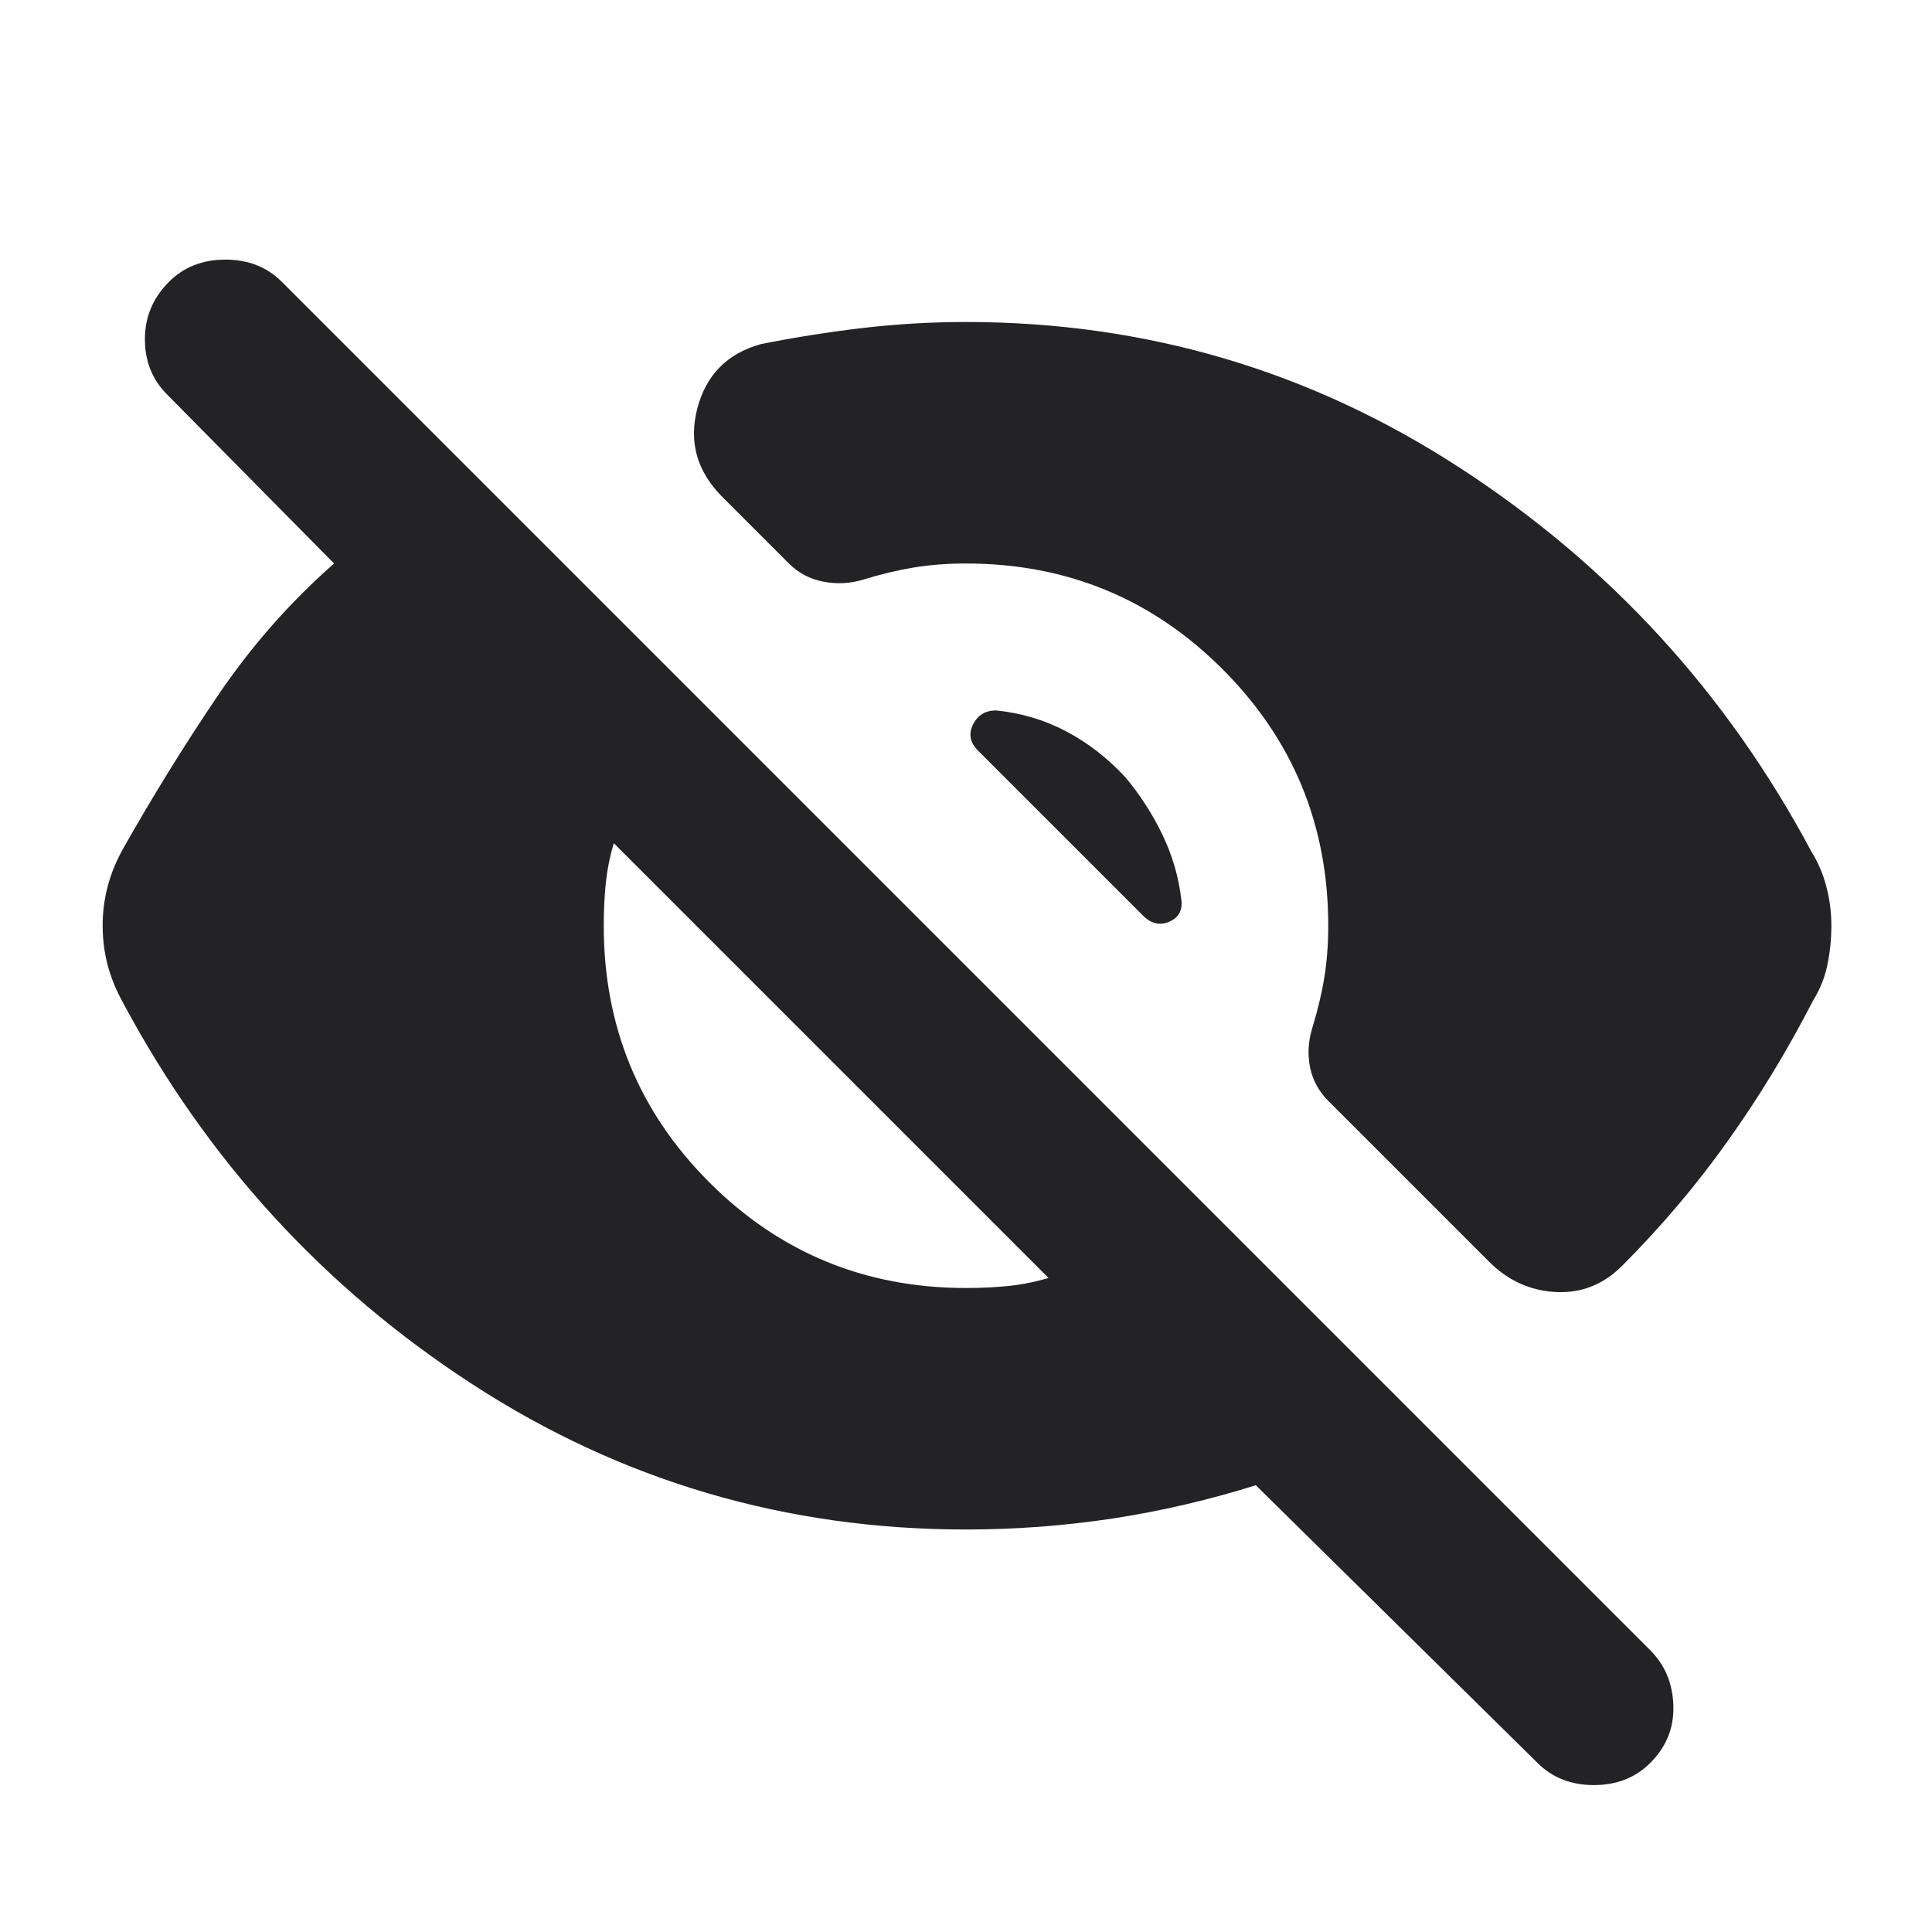 <svg width="24" height="24" viewBox="0 0 24 24" fill="none" xmlns="http://www.w3.org/2000/svg">
<path d="M19.1 21.9L15.6 18.45C15.017 18.633 14.425 18.771 13.825 18.863C13.225 18.954 12.617 19 12 19C9.767 19 7.725 18.4 5.875 17.2C4.025 16 2.575 14.417 1.525 12.45C1.442 12.3 1.379 12.146 1.337 11.988C1.296 11.829 1.275 11.667 1.275 11.5C1.275 11.333 1.296 11.171 1.337 11.013C1.379 10.854 1.442 10.7 1.525 10.55C1.892 9.9 2.283 9.267 2.7 8.65C3.117 8.033 3.6 7.483 4.15 7L2.075 4.9C1.892 4.717 1.8 4.488 1.8 4.213C1.8 3.938 1.9 3.7 2.1 3.5C2.283 3.317 2.517 3.225 2.8 3.225C3.083 3.225 3.317 3.317 3.5 3.5L20.5 20.5C20.683 20.683 20.779 20.913 20.787 21.188C20.796 21.463 20.7 21.7 20.5 21.9C20.317 22.083 20.083 22.175 19.8 22.175C19.517 22.175 19.283 22.083 19.1 21.9ZM12 16C12.183 16 12.358 15.992 12.525 15.975C12.692 15.958 12.858 15.925 13.025 15.875L7.625 10.475C7.575 10.642 7.542 10.808 7.525 10.975C7.508 11.142 7.5 11.317 7.5 11.5C7.5 12.75 7.937 13.813 8.812 14.688C9.687 15.563 10.75 16 12 16ZM12 4C14.233 4 16.279 4.604 18.137 5.813C19.996 7.021 21.45 8.608 22.5 10.575C22.583 10.708 22.646 10.854 22.687 11.013C22.729 11.171 22.75 11.333 22.75 11.5C22.75 11.667 22.733 11.829 22.7 11.988C22.667 12.146 22.608 12.292 22.525 12.425C22.208 13.042 21.854 13.625 21.462 14.175C21.071 14.725 20.633 15.242 20.15 15.725C19.917 15.958 19.642 16.067 19.325 16.05C19.008 16.033 18.733 15.908 18.5 15.675L16.5 13.675C16.383 13.558 16.308 13.421 16.275 13.263C16.242 13.104 16.25 12.942 16.3 12.775C16.367 12.558 16.417 12.35 16.45 12.15C16.483 11.95 16.5 11.733 16.5 11.5C16.5 10.25 16.062 9.188 15.187 8.313C14.312 7.438 13.25 7 12 7C11.767 7 11.55 7.017 11.35 7.05C11.15 7.083 10.942 7.133 10.725 7.2C10.558 7.25 10.392 7.258 10.225 7.225C10.058 7.192 9.917 7.117 9.8 7L8.975 6.175C8.658 5.858 8.554 5.492 8.662 5.075C8.771 4.658 9.033 4.392 9.45 4.275C9.867 4.192 10.287 4.125 10.712 4.075C11.137 4.025 11.567 4 12 4ZM13.975 9.65C14.158 9.867 14.312 10.104 14.437 10.363C14.562 10.621 14.642 10.892 14.675 11.175C14.692 11.308 14.642 11.4 14.525 11.45C14.408 11.5 14.3 11.475 14.2 11.375L12.15 9.325C12.05 9.225 12.029 9.117 12.087 9C12.146 8.883 12.242 8.825 12.375 8.825C12.692 8.858 12.983 8.946 13.25 9.088C13.517 9.229 13.758 9.417 13.975 9.65Z" fill="#232325"/>
</svg>
